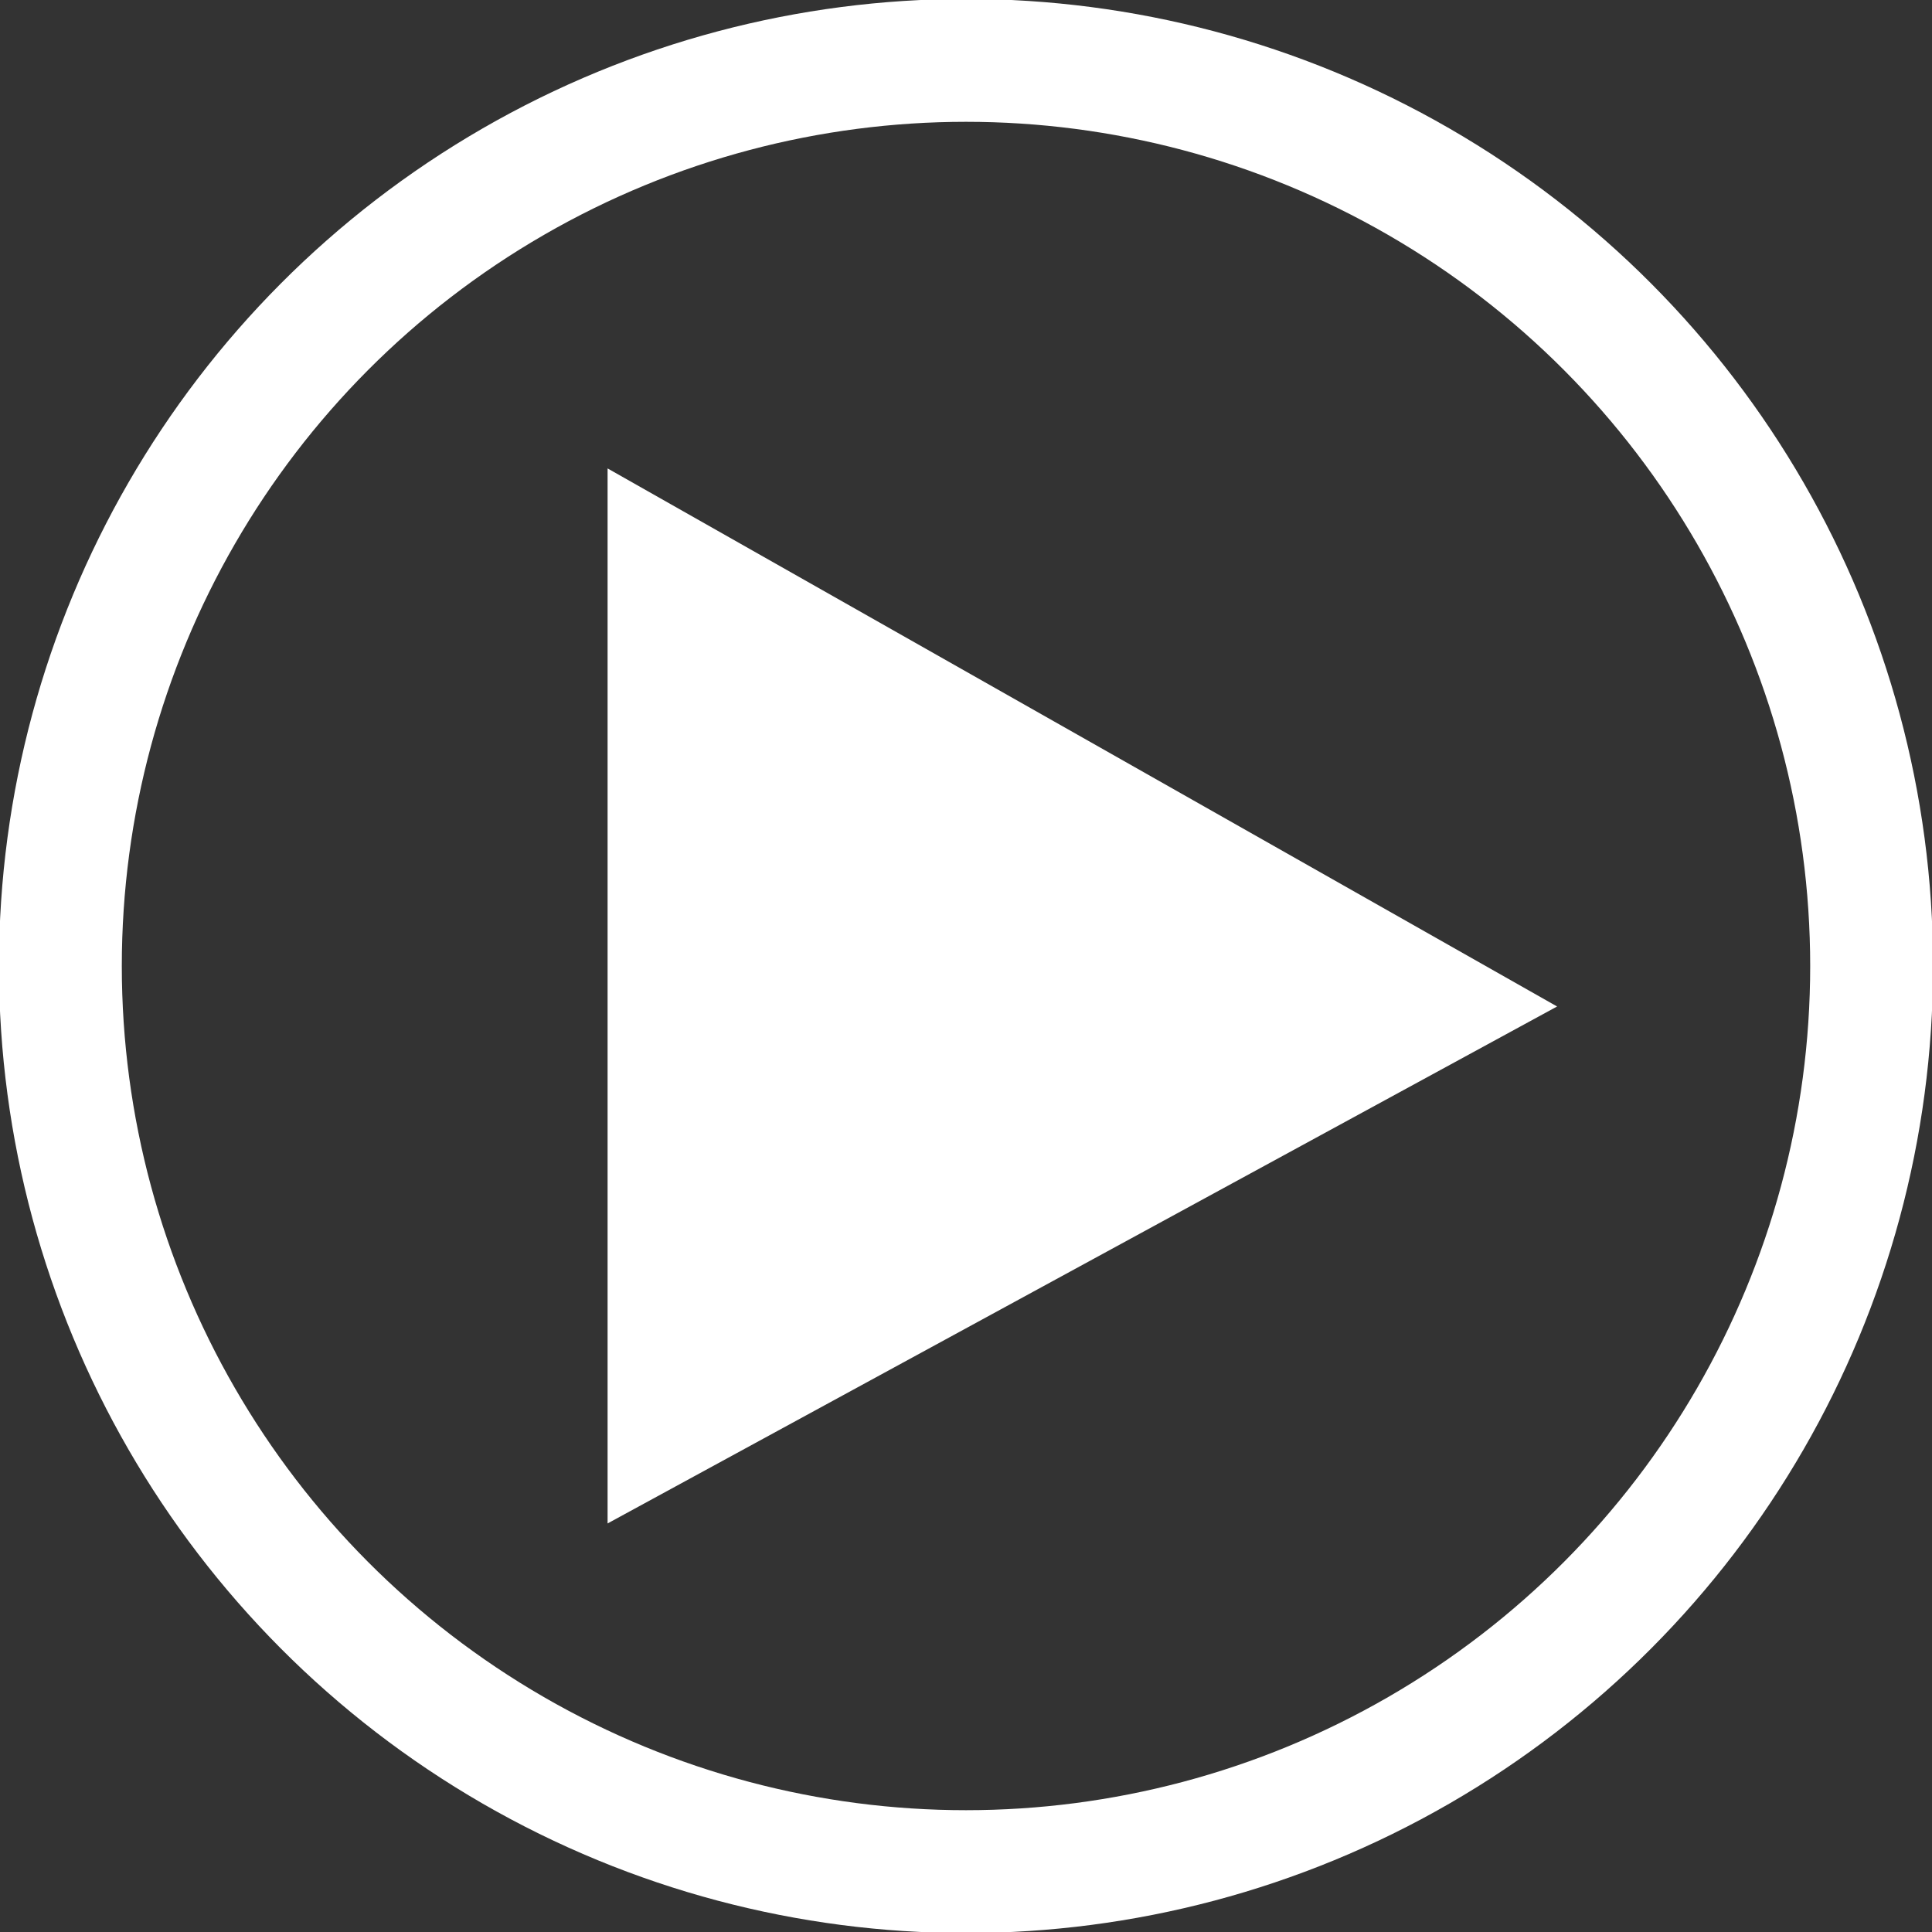 <svg xmlns="http://www.w3.org/2000/svg" xmlns:xlink="http://www.w3.org/1999/xlink" width="64" version="1.1" height="64" viewBox="0 0 64 64">
    <rect x="0" y="0" width="64" height="64" fill="#333333" stroke="none"/>
    <defs><style>.cls-1{fill:none;}</style></defs>
    <path d="m 20.127,50.466 0,-34.949 31.454,17.824 -31.454,17.125 z" class="path14" fill="#ffffff"/>
    <circle class="cls-1" cx="32" cy="32" r="30" stroke-miterlimit="10" stroke-width="4.07px" stroke="#ffffff"/>
</svg>
